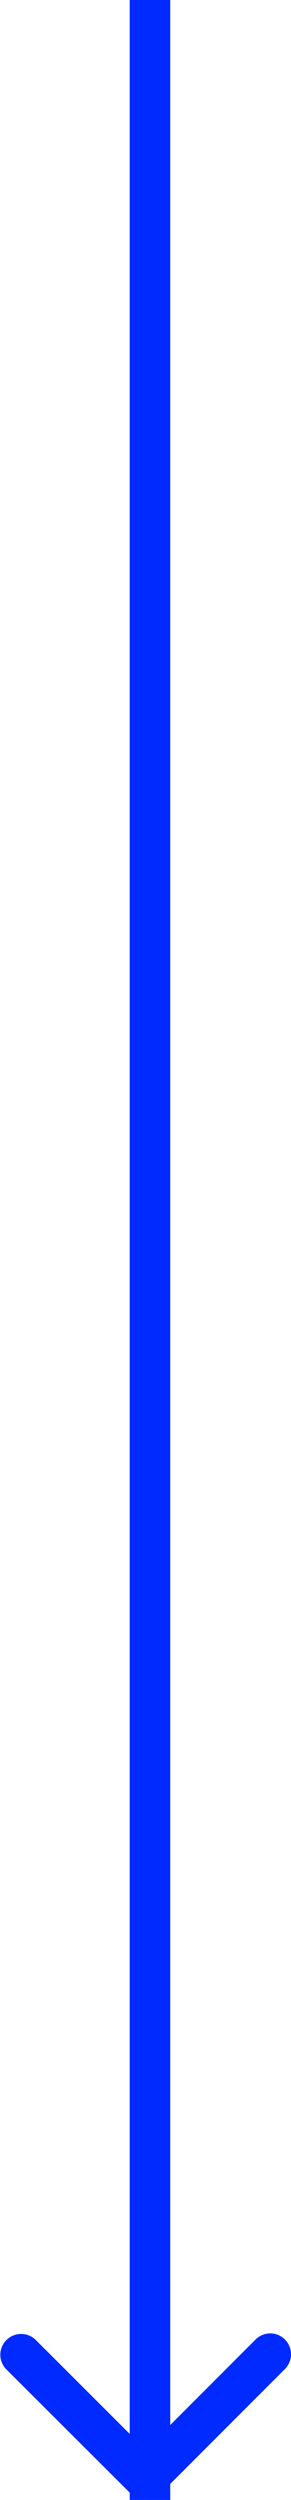 <svg id="Component_109_2" data-name="Component 109 – 2" xmlns="http://www.w3.org/2000/svg" width="14.354" height="123.207" viewBox="0 0 14.354 123.207">
  <path id="ios-arrow-down" d="M7.18,5.733,12.607.3a1.021,1.021,0,0,1,1.449,0,1.034,1.034,0,0,1,0,1.453L7.906,7.908a1.024,1.024,0,0,1-1.415.03L.3,1.759A1.026,1.026,0,0,1,1.748.306Z" transform="translate(0 115)" fill="#002aff"/>
  <g id="Group_685" data-name="Group 685" transform="translate(-1882.102 -600.5)">
    <line id="Line_16" data-name="Line 16" y2="123.207" transform="translate(1889.5 600.5)" fill="none" stroke="#002aff" stroke-width="2"/>
  </g>
</svg>
